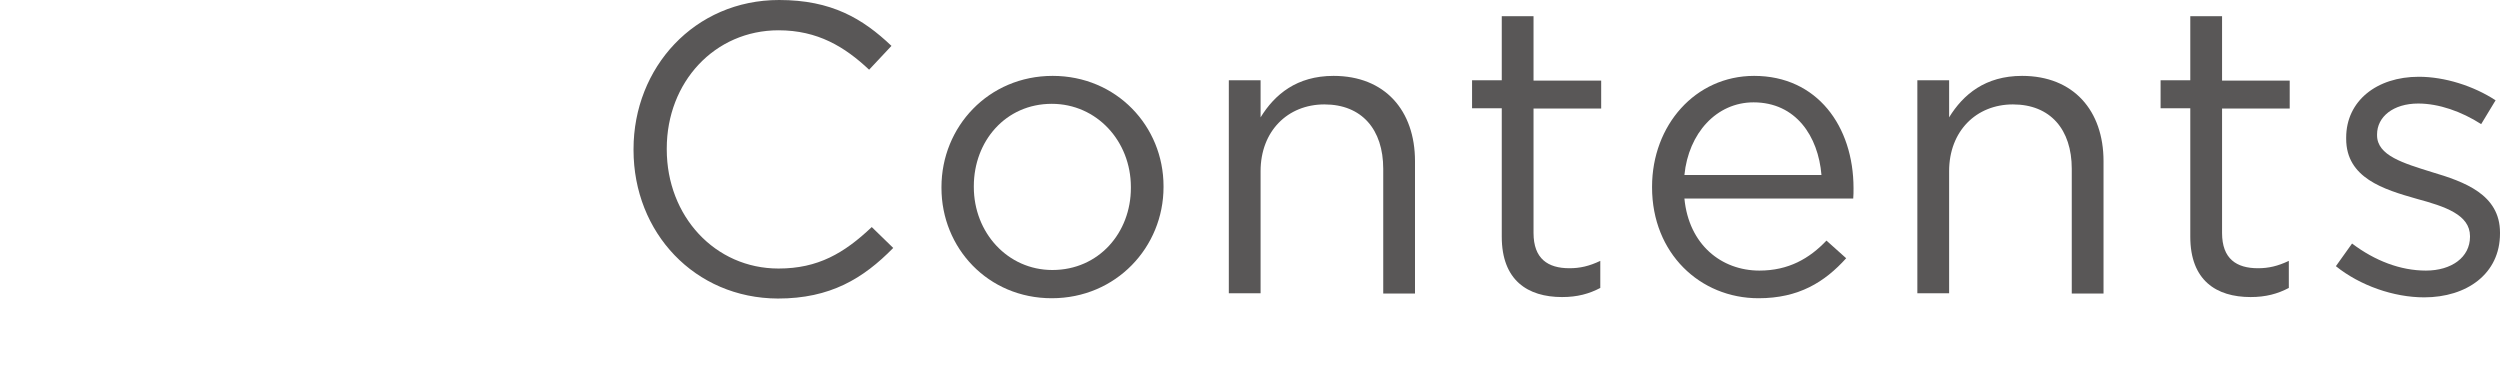 <?xml version="1.0" encoding="utf-8"?>
<!-- Generator: Adobe Illustrator 27.2.0, SVG Export Plug-In . SVG Version: 6.00 Build 0)  -->
<svg version="1.1" xmlns="http://www.w3.org/2000/svg" xmlns:xlink="http://www.w3.org/1999/xlink" x="0px" y="0px"
	 viewBox="0 0 85 13" style="enable-background:new 0 0 85 13;" xml:space="preserve">
<style type="text/css">
	.st0{fill:#595757;}
</style>
<g id="レイヤー_2">
</g>
<g id="レイヤー_1">
	<g>
		<g>
			<path class="st0" d="M21.54,5.1V5.07C21.54,2.3,23.61,0,26.49,0c1.78,0,2.84,0.63,3.82,1.56l-0.76,0.81
				c-0.83-0.78-1.75-1.34-3.08-1.34c-2.17,0-3.8,1.76-3.8,4.02v0.03c0,2.27,1.64,4.05,3.8,4.05c1.34,0,2.23-0.52,3.17-1.41
				l0.73,0.71c-1.02,1.04-2.14,1.72-3.92,1.72C23.62,10.14,21.54,7.91,21.54,5.1z"/>
			<path class="st0" d="M32.01,6.39V6.36c0-2.05,1.6-3.78,3.78-3.78c2.17,0,3.77,1.71,3.77,3.75v0.03c0,2.04-1.61,3.78-3.8,3.78
				C33.59,10.14,32.01,8.43,32.01,6.39z M38.45,6.39V6.36c0-1.56-1.16-2.83-2.69-2.83c-1.57,0-2.65,1.27-2.65,2.8v0.03
				c0,1.55,1.15,2.82,2.67,2.82C37.36,9.18,38.45,7.91,38.45,6.39z"/>
			<path class="st0" d="M41.78,2.73h1.08v1.26c0.48-0.78,1.23-1.41,2.48-1.41c1.75,0,2.77,1.18,2.77,2.9v4.5h-1.08V5.74
				c0-1.34-0.73-2.19-2-2.19c-1.25,0-2.17,0.91-2.17,2.27v4.15h-1.08V2.73z"/>
			<path class="st0" d="M51.06,8.05V3.68h-1.01V2.73h1.01V0.55h1.08v2.19h2.3v0.95h-2.3v4.23c0,0.88,0.49,1.2,1.22,1.2
				c0.36,0,0.67-0.07,1.05-0.25v0.92c-0.38,0.2-0.78,0.31-1.3,0.31C51.94,10.1,51.06,9.53,51.06,8.05z"/>
			<path class="st0" d="M56.17,6.37V6.35c0-2.09,1.47-3.77,3.47-3.77c2.14,0,3.38,1.71,3.38,3.82c0,0.14,0,0.22-0.01,0.35h-5.74
				c0.15,1.57,1.26,2.45,2.55,2.45c0.99,0,1.7-0.41,2.28-1.02l0.67,0.6c-0.73,0.81-1.61,1.36-2.98,1.36
				C57.8,10.14,56.17,8.61,56.17,6.37z M61.93,5.95c-0.11-1.32-0.87-2.47-2.31-2.47c-1.26,0-2.21,1.05-2.35,2.47H61.93z"/>
			<path class="st0" d="M65.19,2.73h1.08v1.26c0.48-0.78,1.23-1.41,2.48-1.41c1.75,0,2.77,1.18,2.77,2.9v4.5h-1.08V5.74
				c0-1.34-0.73-2.19-2-2.19c-1.25,0-2.17,0.91-2.17,2.27v4.15h-1.08V2.73z"/>
			<path class="st0" d="M74.47,8.05V3.68h-1.01V2.73h1.01V0.55h1.08v2.19h2.3v0.95h-2.3v4.23c0,0.88,0.49,1.2,1.22,1.2
				c0.36,0,0.67-0.07,1.05-0.25v0.92c-0.38,0.2-0.78,0.31-1.3,0.31C75.35,10.1,74.47,9.53,74.47,8.05z"/>
			<path class="st0" d="M79.42,9.05l0.55-0.77c0.78,0.59,1.65,0.92,2.51,0.92c0.87,0,1.5-0.45,1.5-1.15V8.03
				c0-0.73-0.85-1.01-1.81-1.27c-1.13-0.32-2.4-0.71-2.4-2.04V4.68c0-1.25,1.04-2.07,2.47-2.07c0.88,0,1.86,0.31,2.61,0.8
				l-0.49,0.81c-0.67-0.43-1.44-0.7-2.14-0.7c-0.85,0-1.4,0.45-1.4,1.05v0.03c0,0.69,0.9,0.95,1.86,1.25C83.79,6.18,85,6.61,85,7.91
				v0.03c0,1.37-1.13,2.17-2.58,2.17C81.39,10.11,80.24,9.71,79.42,9.05z"/>
		</g>
	</g>
</g>
</svg>
